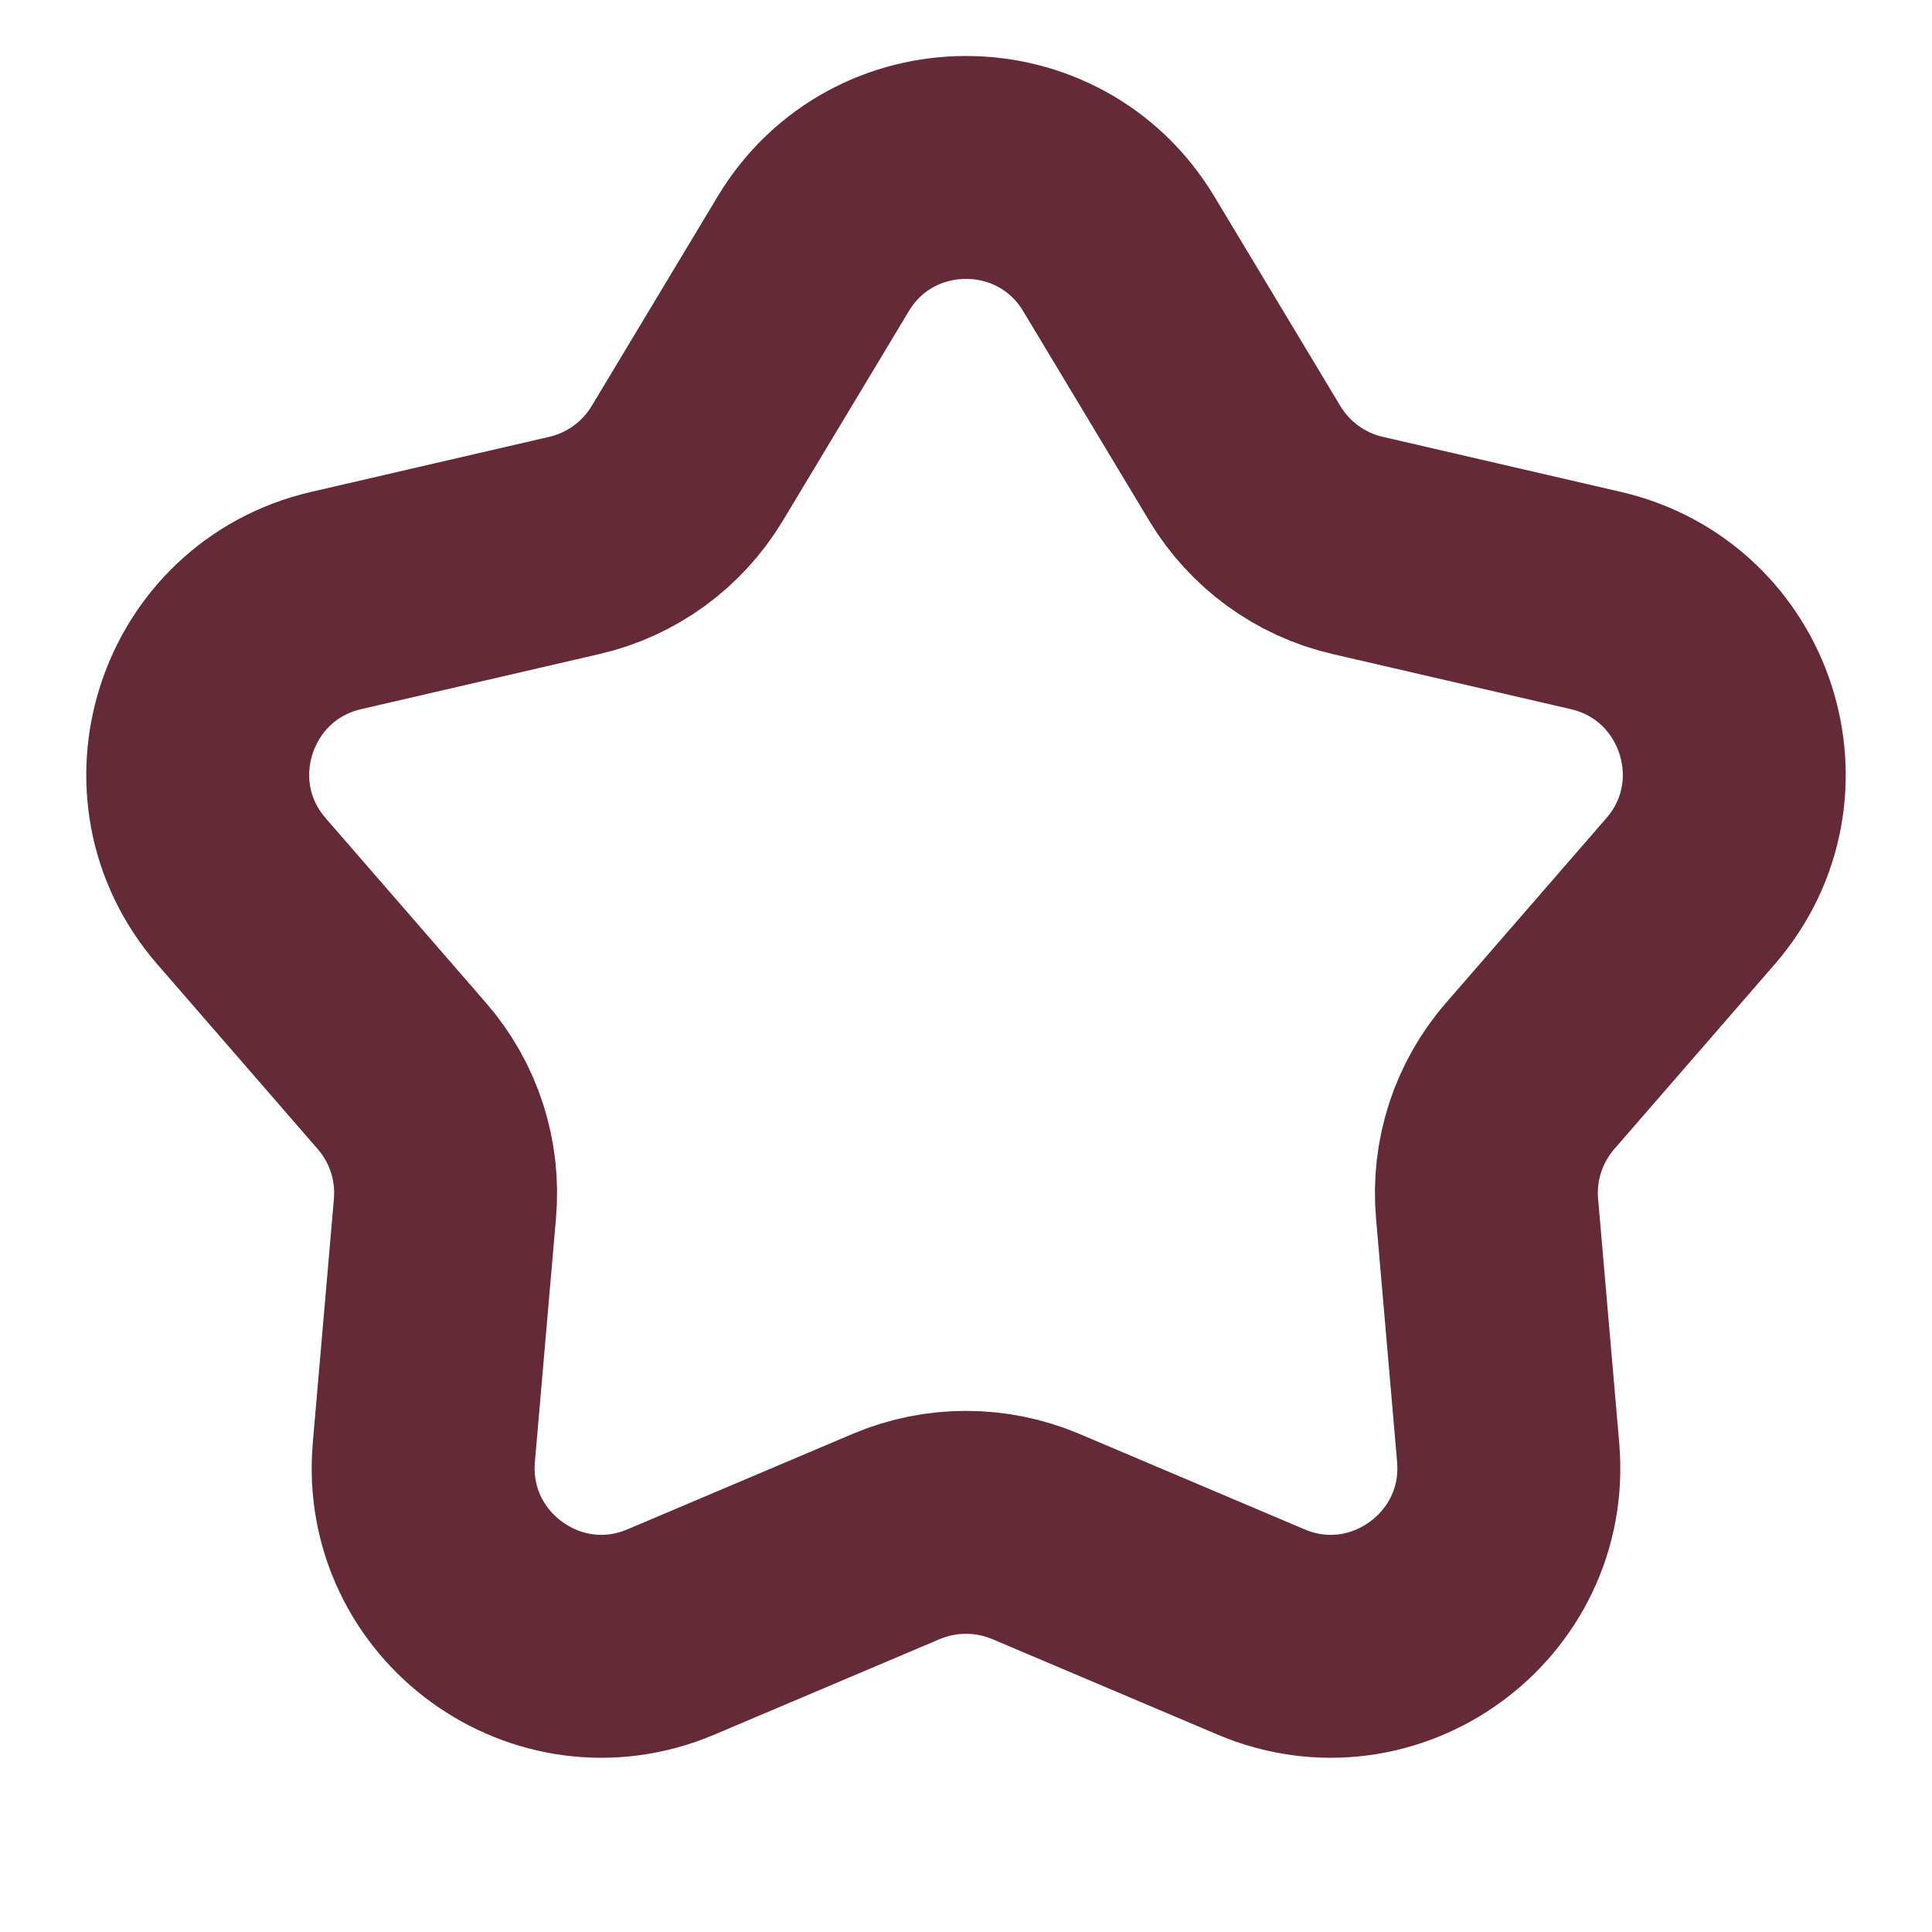 <svg width="13" height="13" viewBox="0 0 13 13" fill="none" xmlns="http://www.w3.org/2000/svg">
<path d="M5.472 1.708C5.938 0.933 7.062 0.933 7.528 1.708L8.377 3.12C8.545 3.398 8.818 3.597 9.135 3.67L10.739 4.041C11.62 4.246 11.968 5.314 11.375 5.997L10.295 7.241C10.082 7.486 9.978 7.808 10.006 8.131L10.148 9.772C10.226 10.673 9.317 11.334 8.485 10.981L6.968 10.338C6.669 10.212 6.331 10.212 6.032 10.338L4.515 10.981C3.683 11.334 2.774 10.673 2.852 9.772L2.994 8.131C3.022 7.808 2.918 7.486 2.705 7.241L1.625 5.997C1.032 5.314 1.38 4.246 2.261 4.041L3.865 3.67C4.182 3.597 4.455 3.398 4.623 3.12L5.472 1.708Z" stroke="#642A38" stroke-width="1.5"/>
</svg>
